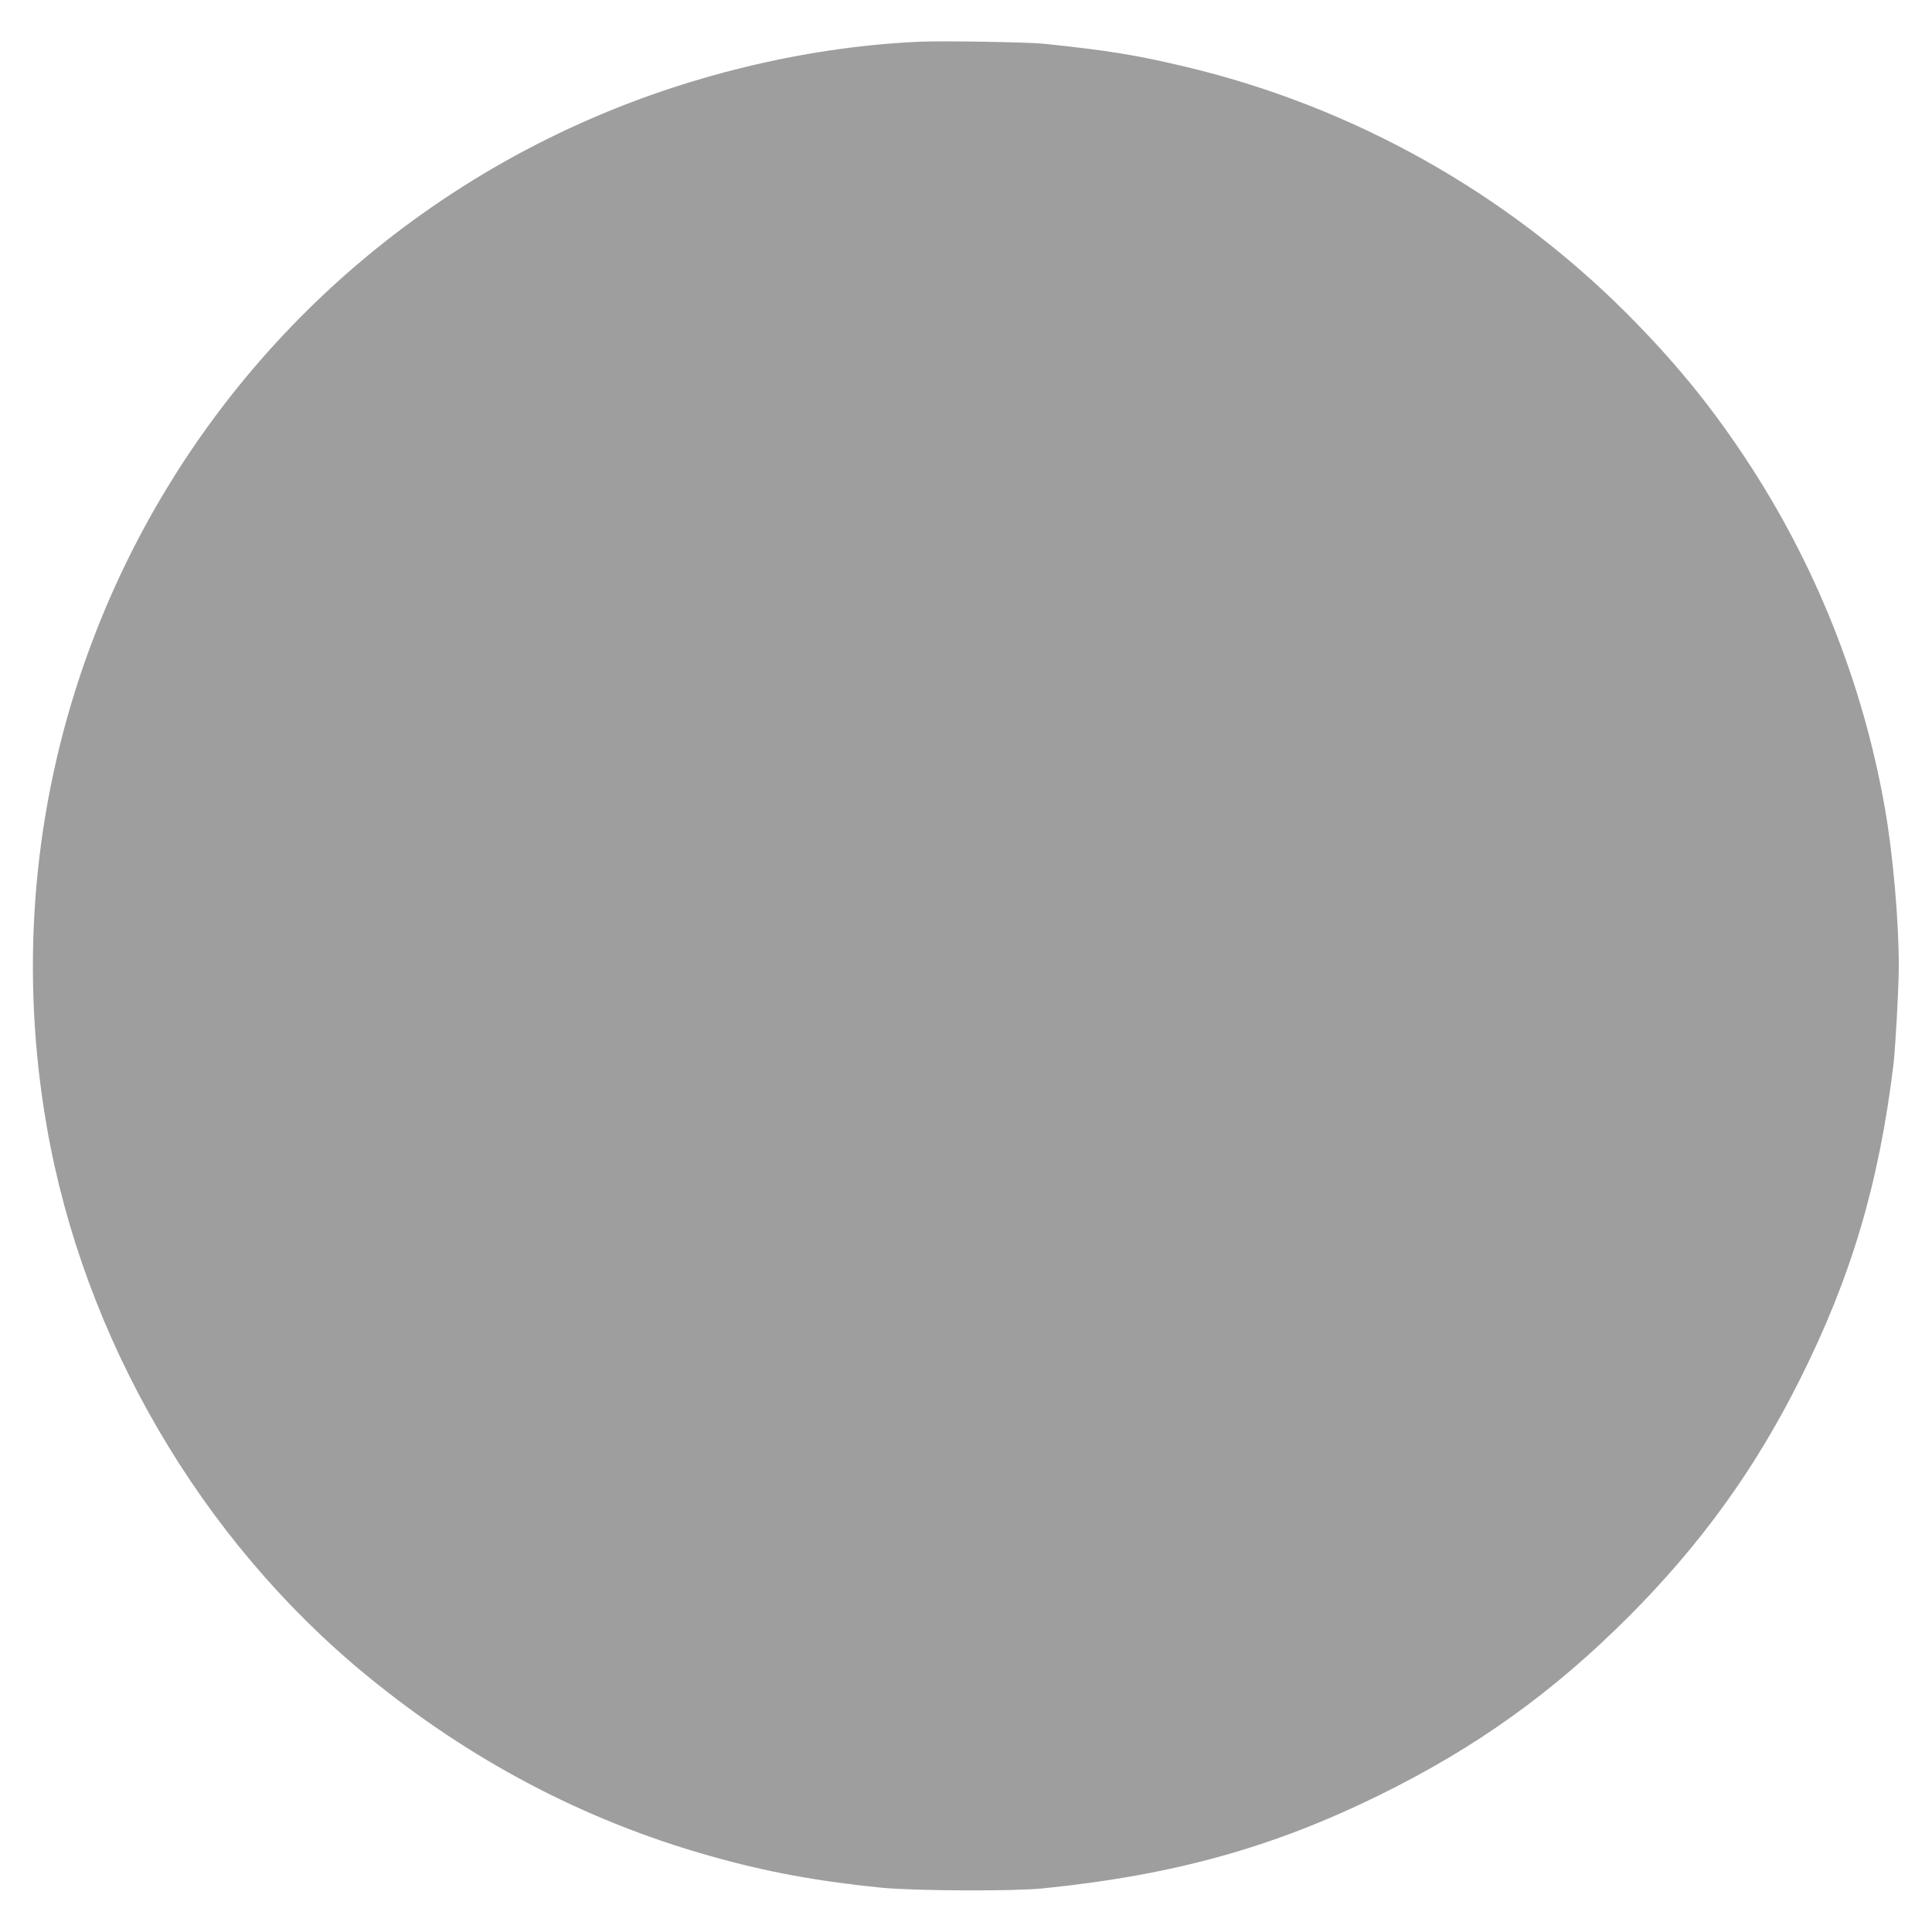 <?xml version="1.0" standalone="no"?>
<!DOCTYPE svg PUBLIC "-//W3C//DTD SVG 20010904//EN"
 "http://www.w3.org/TR/2001/REC-SVG-20010904/DTD/svg10.dtd">
<svg version="1.0" xmlns="http://www.w3.org/2000/svg"
 width="1280pt" height="1280pt" viewBox="0 0 1280 1280"
 preserveAspectRatio="xMidYMid meet">
<g transform="translate(0,1280) scale(0.1,-0.1)"
fill="#9e9e9e" stroke="none">
<path d="M6105 12524 c-723 -30 -1494 -209 -2180 -506 -1611 -696 -2842 -2037
-3395 -3696 -320 -961 -395 -1981 -220 -2987 245 -1405 1018 -2732 2120 -3636
684 -561 1441 -960 2270 -1194 374 -106 709 -168 1135 -211 213 -22 881 -25
1075 -5 867 88 1526 271 2235 621 638 314 1146 679 1650 1184 475 477 834 974
1131 1569 340 678 523 1297 619 2087 13 112 35 510 35 650 0 296 -38 736 -91
1039 -145 834 -466 1638 -939 2346 -232 347 -464 629 -770 936 -802 803 -1810
1369 -2914 1634 -330 79 -523 111 -950 155 -100 11 -664 20 -811 14z"/>
</g>
</svg>
